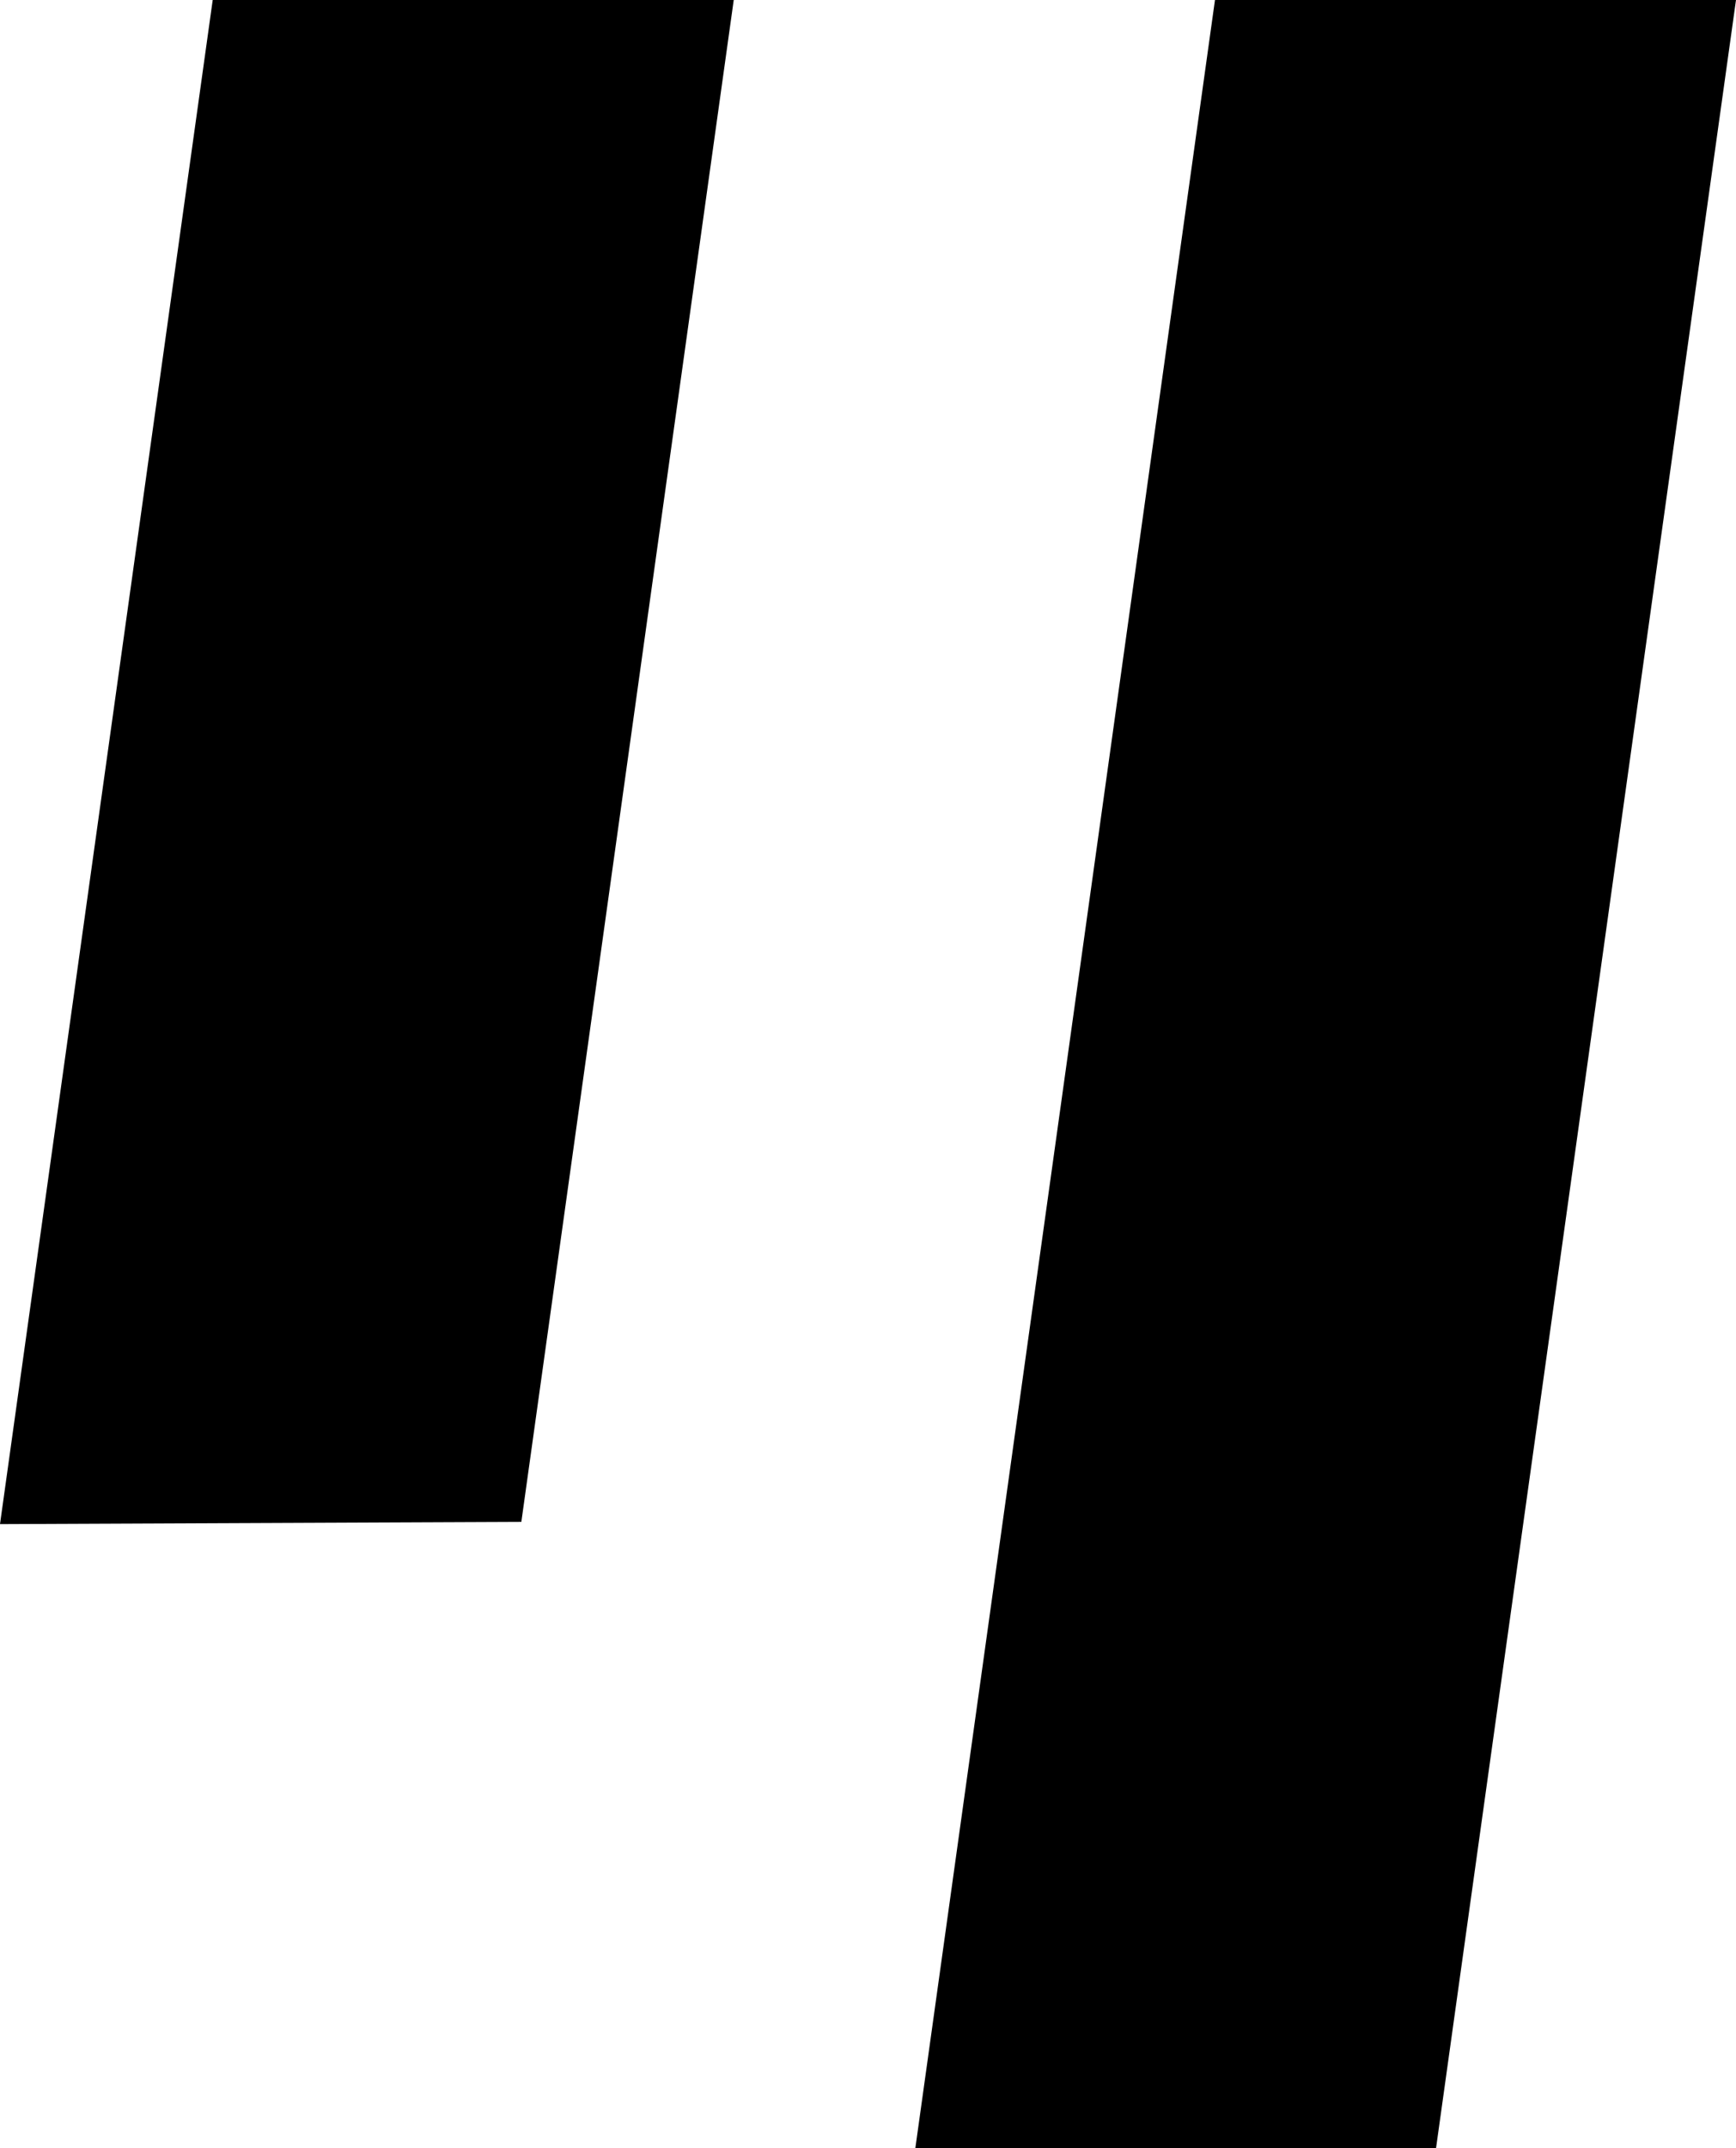 <svg xmlns="http://www.w3.org/2000/svg" id="Layer_1" viewBox="0 0 54.11 66.91"><path d="M28.53,66.91L37.87,0h16.24l-9.35,66.91h-16.24Z"></path><path d="M0,47.47L6.63,0h16.24l-6.62,47.4-16.25.07Z"></path></svg>